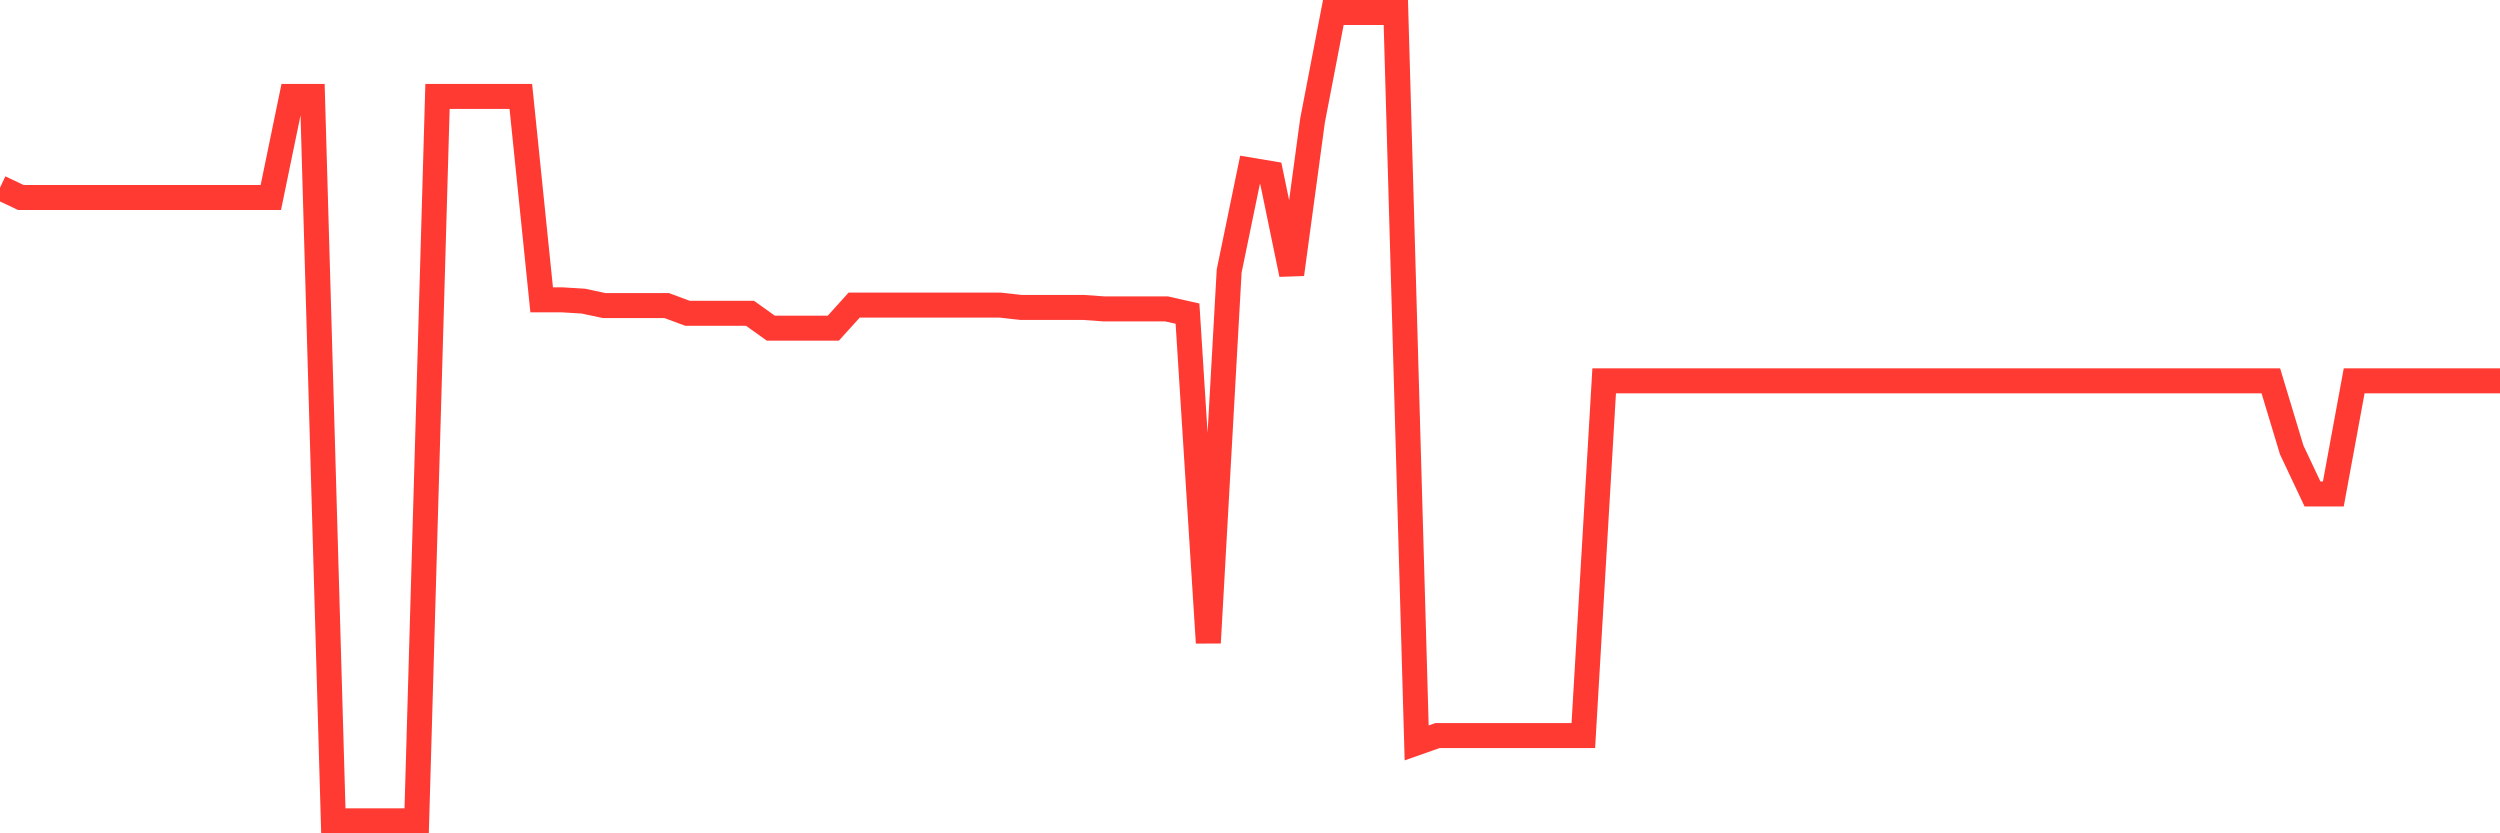 <svg
  xmlns="http://www.w3.org/2000/svg"
  xmlns:xlink="http://www.w3.org/1999/xlink"
  width="120"
  height="40"
  viewBox="0 0 120 40"
  preserveAspectRatio="none"
>
  <polyline
    points="0,9.007 1,9.479 2,9.479 3,9.479 4,9.479 5,9.479 6,9.479 7,9.479 8,9.479 9,9.479 10,9.479 11,9.479 12,9.479 13,9.479 14,4.63 15,4.63 16,39.4 17,39.4 18,39.4 19,39.4 20,39.4 21,4.63 22,4.63 23,4.63 24,4.63 25,4.63 26,14.393 27,14.393 28,14.454 29,14.667 30,14.667 31,14.667 32,14.667 33,15.038 34,15.038 35,15.038 36,15.038 37,15.752 38,15.752 39,15.752 40,15.752 41,14.644 42,14.644 43,14.644 44,14.644 45,14.644 46,14.644 47,14.644 48,14.644 49,14.756 50,14.756 51,14.756 52,14.756 53,14.828 54,14.828 55,14.828 56,14.828 57,15.054 58,30.855 59,13.008 60,8.16 61,8.328 62,13.169 63,5.794 64,0.6 65,0.6 66,0.6 67,0.6 68,35.659 69,35.307 70,35.307 71,35.307 72,35.307 73,35.307 74,35.307 75,35.307 76,35.307 77,18.281 78,18.281 79,18.281 80,18.281 81,18.281 82,18.281 83,18.281 84,18.281 85,18.281 86,18.281 87,18.281 88,18.281 89,18.281 90,18.281 91,18.281 92,18.281 93,18.281 94,18.281 95,18.281 96,18.281 97,18.281 98,18.281 99,18.281 100,18.281 101,18.281 102,18.281 103,18.281 104,18.281 105,18.281 106,18.281 107,18.281 108,18.281 109,18.281 110,21.592 111,23.711 112,23.711 113,18.281 114,18.281 115,18.281 116,18.281 117,18.281 118,18.281 119,18.281 120,18.281"
    fill="none"
    stroke="#ff3a33"
    stroke-width="1.2"
  >
  </polyline>
</svg>